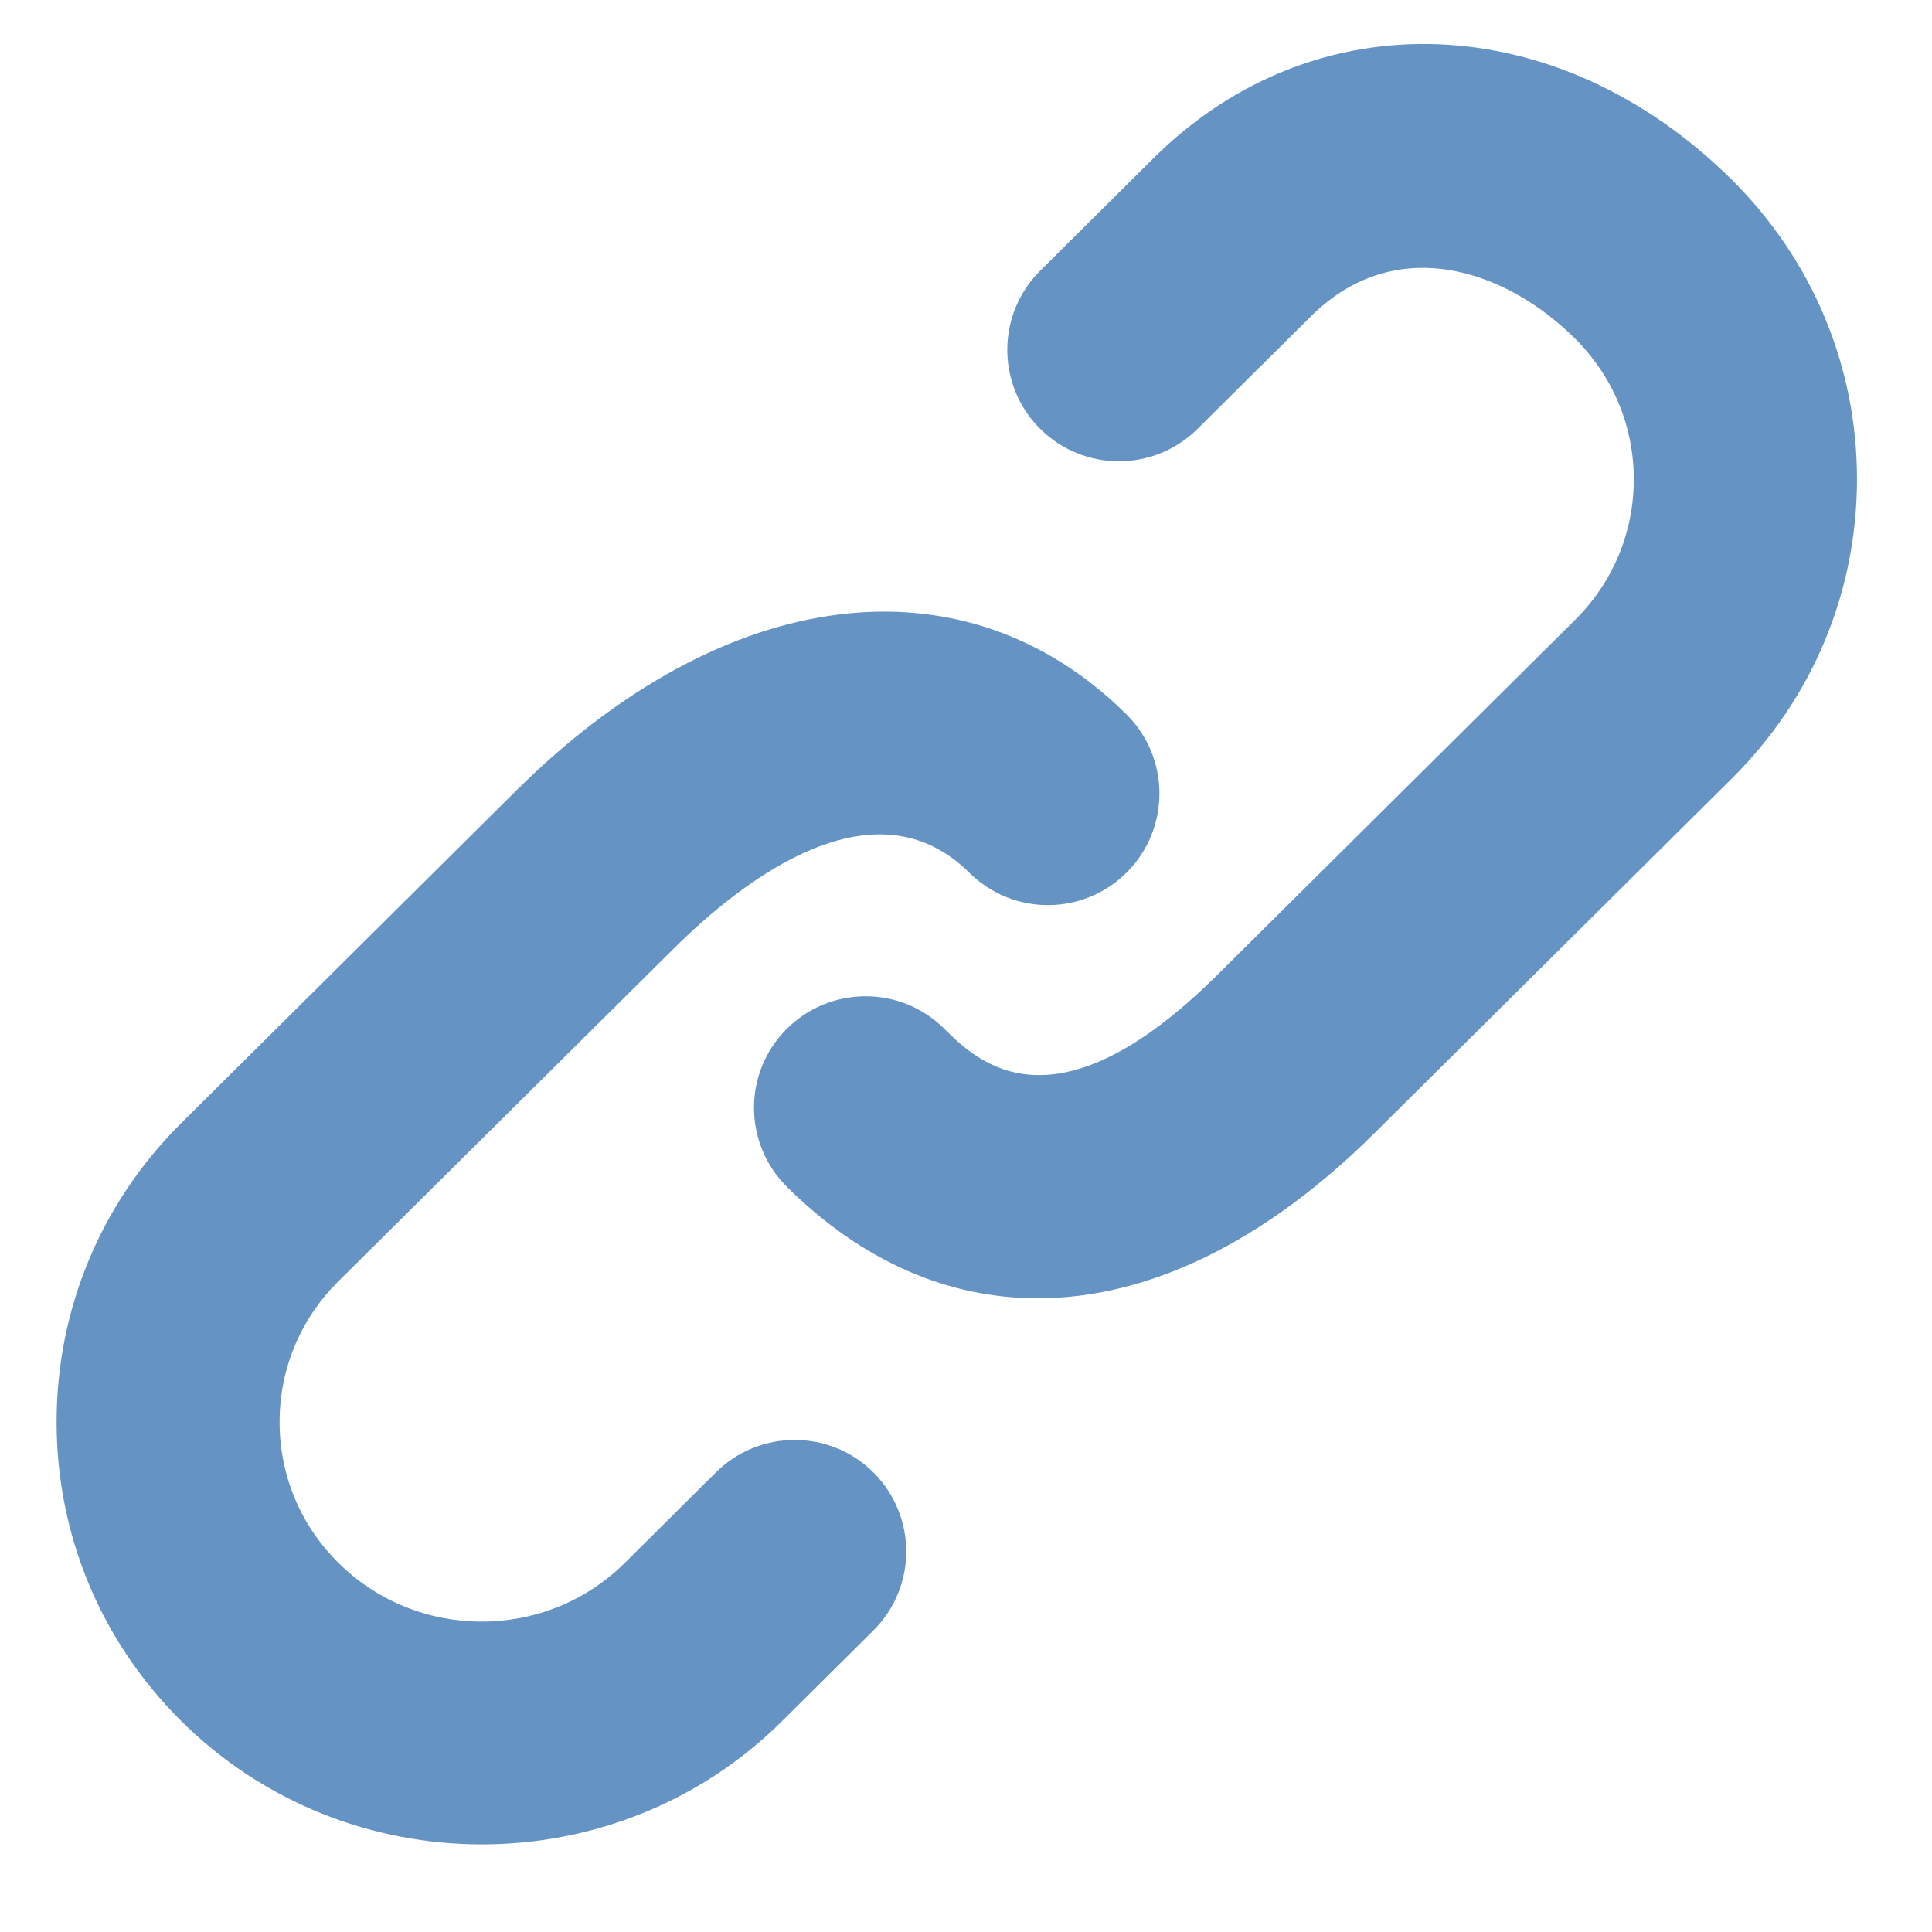 <svg width="17" height="17" viewBox="0 0 17 17" fill="none" xmlns="http://www.w3.org/2000/svg">
<path fill-rule="evenodd" clip-rule="evenodd" d="M6.299 12.956L5.498 13.752C4.803 14.441 3.673 14.441 2.978 13.752C2.644 13.421 2.46 12.981 2.46 12.513C2.46 12.045 2.644 11.605 2.978 11.274L5.928 8.347C6.539 7.741 7.69 6.848 8.529 7.679C8.914 8.061 9.535 8.059 9.917 7.674C10.299 7.289 10.297 6.668 9.912 6.286C8.486 4.872 6.381 5.133 4.546 6.953L1.596 9.881C0.888 10.584 0.498 11.519 0.498 12.513C0.498 13.507 0.888 14.442 1.596 15.145C2.325 15.868 3.282 16.229 4.239 16.229C5.196 16.229 6.153 15.868 6.882 15.144L7.684 14.348C8.069 13.966 8.071 13.345 7.689 12.96C7.307 12.575 6.684 12.574 6.299 12.956ZM15.241 1.584C13.711 0.065 11.57 -0.017 10.153 1.389L9.154 2.381C8.769 2.763 8.766 3.384 9.148 3.769C9.531 4.154 10.152 4.156 10.537 3.774L11.536 2.783C12.269 2.054 13.231 2.356 13.858 2.978C14.192 3.31 14.376 3.75 14.376 4.217C14.376 4.685 14.192 5.125 13.858 5.456L10.711 8.579C9.272 10.007 8.596 9.337 8.308 9.051C7.923 8.669 7.302 8.672 6.92 9.056C6.537 9.44 6.54 10.062 6.925 10.444C7.586 11.099 8.34 11.424 9.131 11.424C10.099 11.424 11.121 10.937 12.094 9.971L15.241 6.848C15.949 6.145 16.34 5.21 16.34 4.215C16.34 3.223 15.949 2.288 15.241 1.584Z" fill="#6594C4"/>
</svg>
